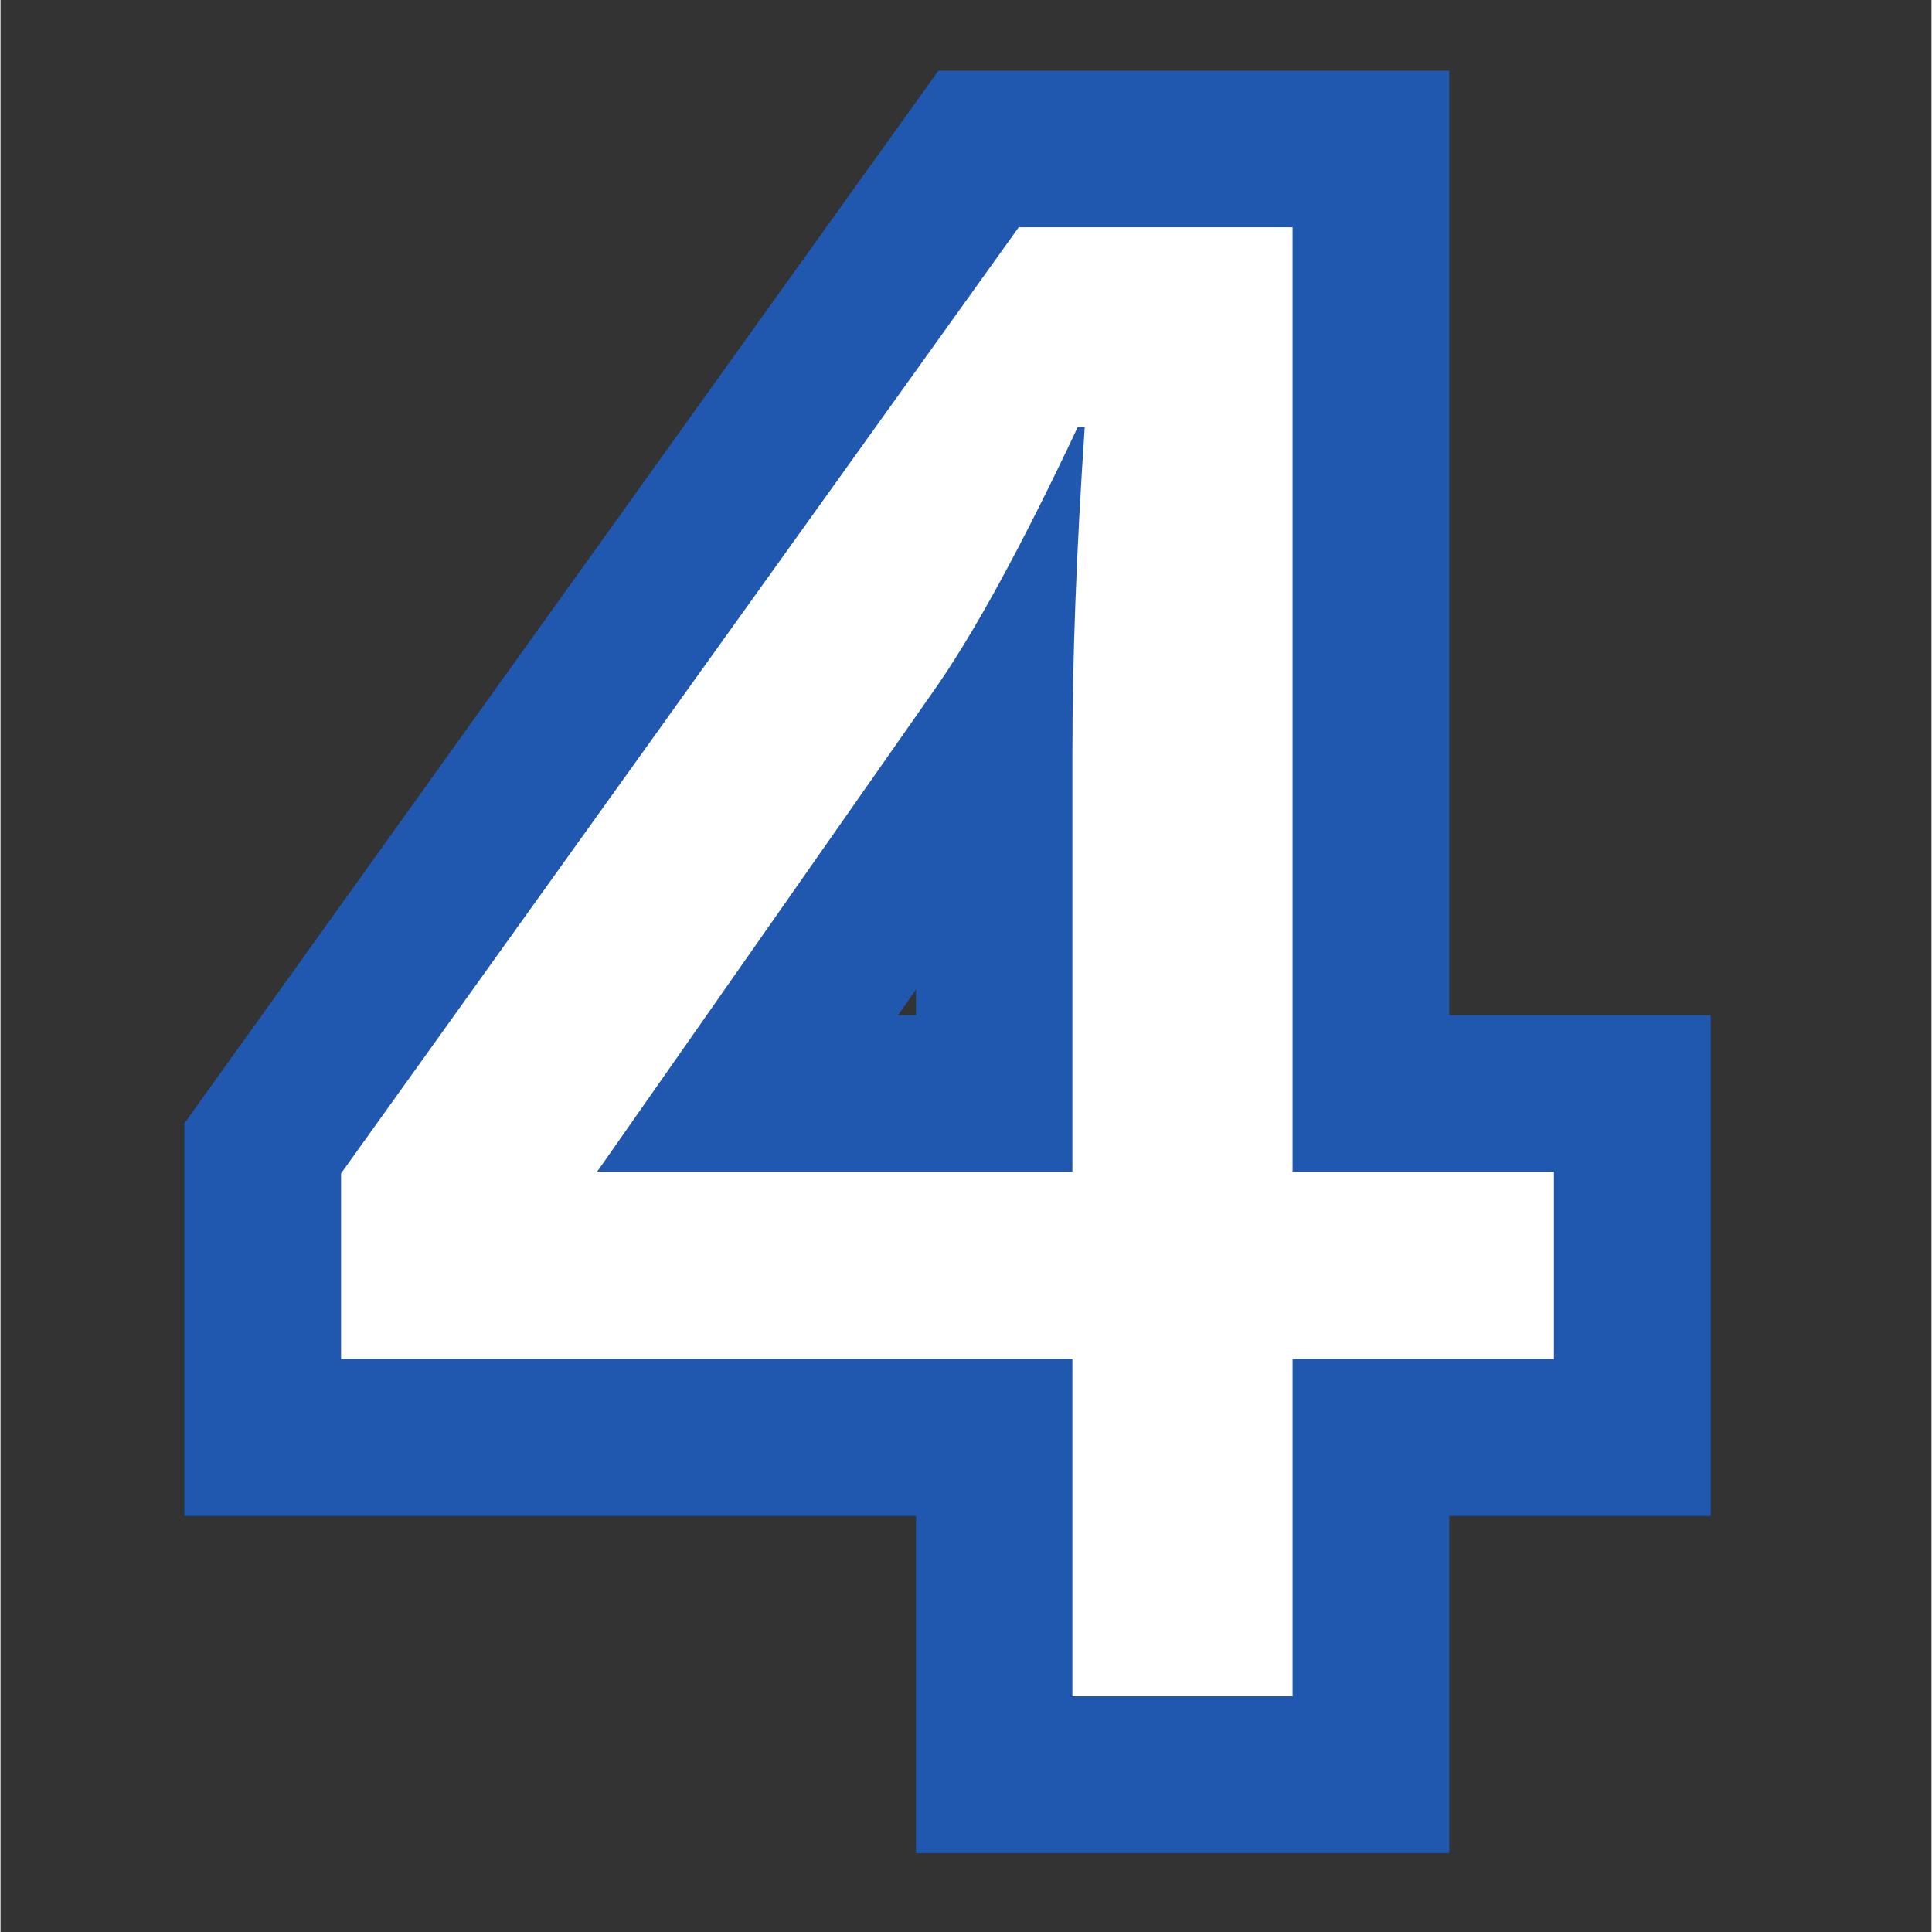 <svg xmlns="http://www.w3.org/2000/svg" xmlns:xlink="http://www.w3.org/1999/xlink" width="300" zoomAndPan="magnify" viewBox="0 0 224.88 225" height="300" preserveAspectRatio="xMidYMid meet" version="1.0"><rect x="0" y="0" width="224.88" height="225" fill="#333333" stroke="none"/><defs><g/><clipPath id="0e02bceeea"><path d="M 0 0.059 L 224.762 0.059 L 224.762 224.938 L 0 224.938 Z M 0 0.059 " clip-rule="nonzero"/></clipPath></defs><g clip-path="url(#0e02bceeea)"><path stroke-linecap="butt" transform="matrix(0.631, 0, 0, 0.631, 32.69, -34.185)" fill="none" stroke-linejoin="miter" d="M 136.148 96.125 L 186.677 96.125 L 186.677 270.454 L 234.934 270.454 L 234.934 305.059 L 186.677 305.059 L 186.677 367.284 L 146.06 367.284 L 146.06 305.059 L 11.048 305.059 L 11.048 270.776 Z M 146.06 270.454 L 146.06 193.283 C 146.06 175.625 146.822 155.533 148.333 133.002 L 147.039 133.002 C 136.532 155.316 127.542 171.724 120.068 182.231 L 58.326 270.454 Z M 146.06 270.454 " stroke="#1f58ae" stroke-width="57.815" stroke-opacity="1" stroke-miterlimit="4"/></g><g fill="#ffffff" fill-opacity="1"><g transform="translate(32.69, 192.309)"><g><path d="M 85.891 -165.844 L 117.781 -165.844 L 117.781 -55.859 L 148.219 -55.859 L 148.219 -34.031 L 117.781 -34.031 L 117.781 5.234 L 92.141 5.234 L 92.141 -34.031 L 6.969 -34.031 L 6.969 -55.656 Z M 92.141 -55.859 L 92.141 -104.547 C 92.141 -115.691 92.617 -128.367 93.578 -142.578 L 92.766 -142.578 C 86.141 -128.504 80.469 -118.148 75.75 -111.516 L 36.797 -55.859 Z M 92.141 -55.859 "/></g></g></g></svg>